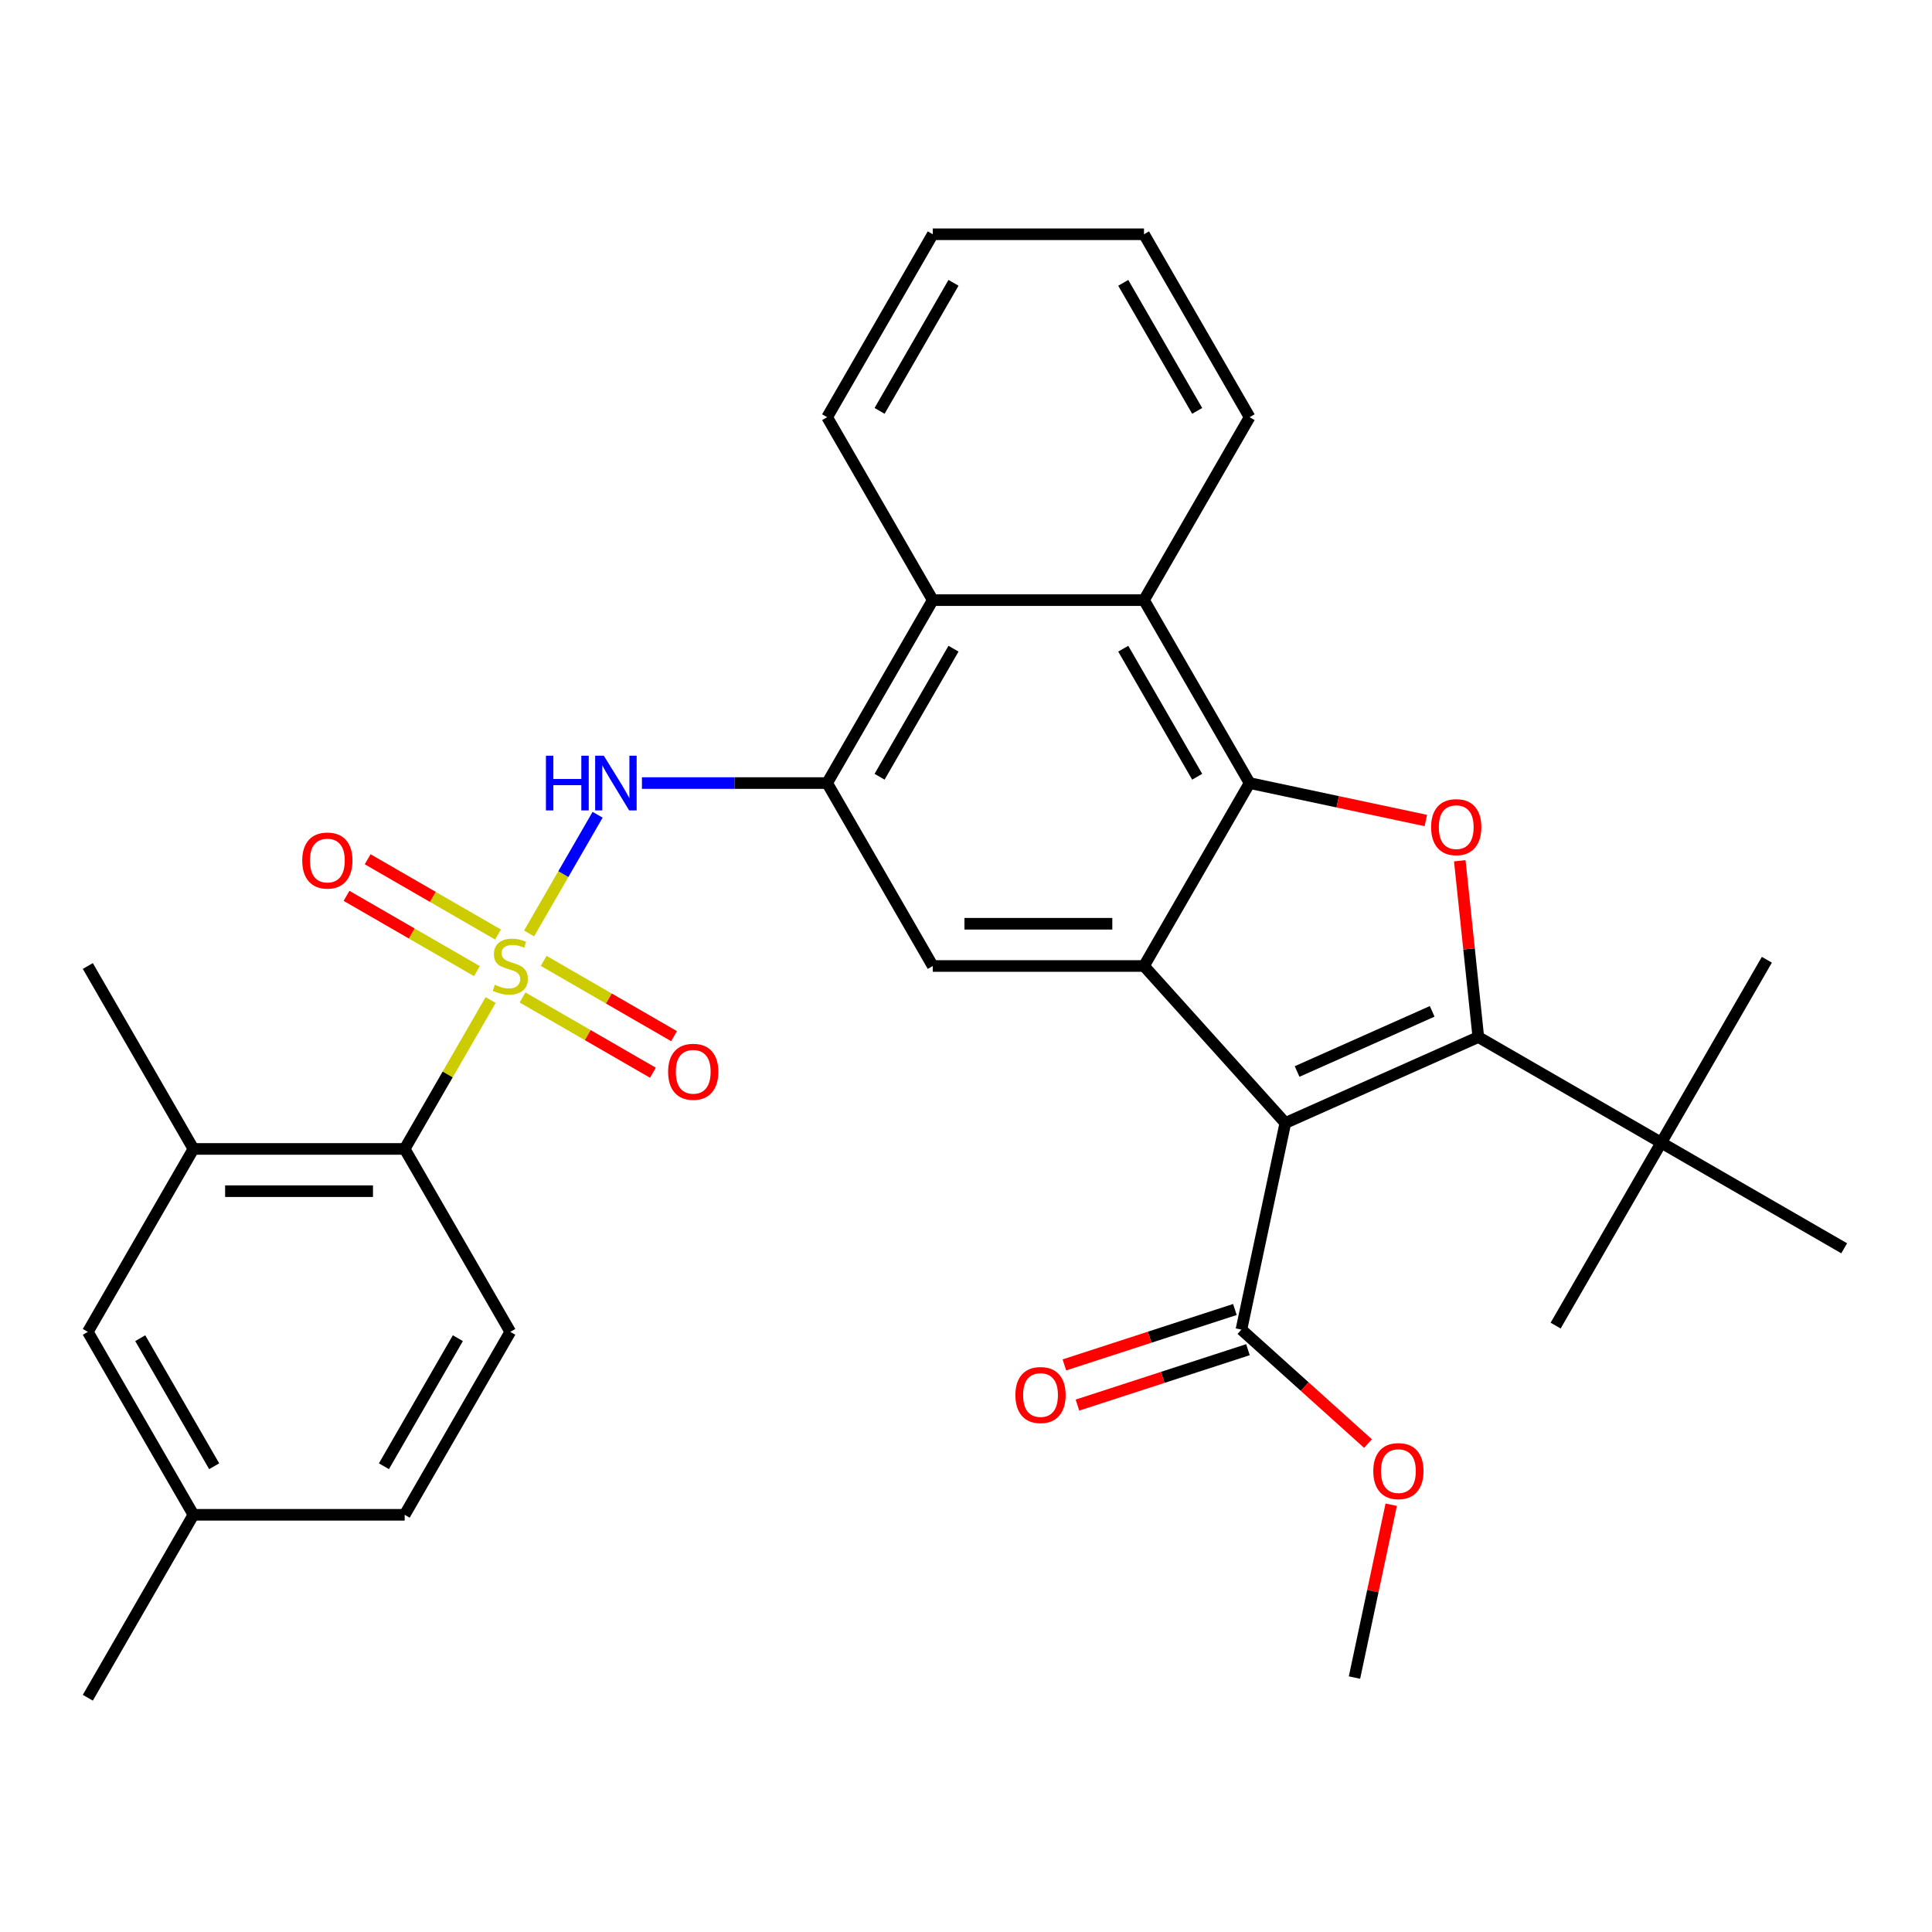 <?xml version='1.0' encoding='iso-8859-1'?>
<svg version='1.1' baseProfile='full'
              xmlns='http://www.w3.org/2000/svg'
                      xmlns:rdkit='http://www.rdkit.org/xml'
                      xmlns:xlink='http://www.w3.org/1999/xlink'
                  xml:space='preserve'
width='1000px' height='1000px' viewBox='0 0 1000 1000'>
<!-- END OF HEADER -->
<rect style='opacity:1.0;fill:#FFFFFF;stroke:none' width='1000' height='1000' x='0' y='0'> </rect>
<path class='bond-5' d='M 273.855,483.147 L 291.587,452.433' style='fill:none;fill-rule:evenodd;stroke:#CCCC00;stroke-width:6px;stroke-linecap:butt;stroke-linejoin:miter;stroke-opacity:1' />
<path class='bond-5' d='M 291.587,452.433 L 309.32,421.72' style='fill:none;fill-rule:evenodd;stroke:#0000FF;stroke-width:6px;stroke-linecap:butt;stroke-linejoin:miter;stroke-opacity:1' />
<path class='bond-7' d='M 253.956,517.613 L 231.706,556.15' style='fill:none;fill-rule:evenodd;stroke:#CCCC00;stroke-width:6px;stroke-linecap:butt;stroke-linejoin:miter;stroke-opacity:1' />
<path class='bond-7' d='M 231.706,556.15 L 209.457,594.687' style='fill:none;fill-rule:evenodd;stroke:#000000;stroke-width:6px;stroke-linecap:butt;stroke-linejoin:miter;stroke-opacity:1' />
<path class='bond-14' d='M 270.471,516.289 L 304.212,535.769' style='fill:none;fill-rule:evenodd;stroke:#CCCC00;stroke-width:6px;stroke-linecap:butt;stroke-linejoin:miter;stroke-opacity:1' />
<path class='bond-14' d='M 304.212,535.769 L 337.952,555.249' style='fill:none;fill-rule:evenodd;stroke:#FF0000;stroke-width:6px;stroke-linecap:butt;stroke-linejoin:miter;stroke-opacity:1' />
<path class='bond-14' d='M 281.405,497.352 L 315.145,516.832' style='fill:none;fill-rule:evenodd;stroke:#CCCC00;stroke-width:6px;stroke-linecap:butt;stroke-linejoin:miter;stroke-opacity:1' />
<path class='bond-14' d='M 315.145,516.832 L 348.886,536.312' style='fill:none;fill-rule:evenodd;stroke:#FF0000;stroke-width:6px;stroke-linecap:butt;stroke-linejoin:miter;stroke-opacity:1' />
<path class='bond-15' d='M 257.778,483.711 L 224.037,464.231' style='fill:none;fill-rule:evenodd;stroke:#CCCC00;stroke-width:6px;stroke-linecap:butt;stroke-linejoin:miter;stroke-opacity:1' />
<path class='bond-15' d='M 224.037,464.231 L 190.297,444.751' style='fill:none;fill-rule:evenodd;stroke:#FF0000;stroke-width:6px;stroke-linecap:butt;stroke-linejoin:miter;stroke-opacity:1' />
<path class='bond-15' d='M 246.844,502.648 L 213.104,483.168' style='fill:none;fill-rule:evenodd;stroke:#CCCC00;stroke-width:6px;stroke-linecap:butt;stroke-linejoin:miter;stroke-opacity:1' />
<path class='bond-15' d='M 213.104,483.168 L 179.363,463.688' style='fill:none;fill-rule:evenodd;stroke:#FF0000;stroke-width:6px;stroke-linecap:butt;stroke-linejoin:miter;stroke-opacity:1' />
<path class='bond-0' d='M 665.289,581.252 L 592.13,500' style='fill:none;fill-rule:evenodd;stroke:#000000;stroke-width:6px;stroke-linecap:butt;stroke-linejoin:miter;stroke-opacity:1' />
<path class='bond-1' d='M 665.289,581.252 L 765.172,536.781' style='fill:none;fill-rule:evenodd;stroke:#000000;stroke-width:6px;stroke-linecap:butt;stroke-linejoin:miter;stroke-opacity:1' />
<path class='bond-1' d='M 671.377,554.605 L 741.295,523.475' style='fill:none;fill-rule:evenodd;stroke:#000000;stroke-width:6px;stroke-linecap:butt;stroke-linejoin:miter;stroke-opacity:1' />
<path class='bond-10' d='M 665.289,581.252 L 642.557,688.198' style='fill:none;fill-rule:evenodd;stroke:#000000;stroke-width:6px;stroke-linecap:butt;stroke-linejoin:miter;stroke-opacity:1' />
<path class='bond-12' d='M 765.172,536.781 L 859.859,591.449' style='fill:none;fill-rule:evenodd;stroke:#000000;stroke-width:6px;stroke-linecap:butt;stroke-linejoin:miter;stroke-opacity:1' />
<path class='bond-35' d='M 765.172,536.781 L 760.377,491.16' style='fill:none;fill-rule:evenodd;stroke:#000000;stroke-width:6px;stroke-linecap:butt;stroke-linejoin:miter;stroke-opacity:1' />
<path class='bond-35' d='M 760.377,491.16 L 755.582,445.538' style='fill:none;fill-rule:evenodd;stroke:#FF0000;stroke-width:6px;stroke-linecap:butt;stroke-linejoin:miter;stroke-opacity:1' />
<path class='bond-2' d='M 592.13,500 L 482.795,500' style='fill:none;fill-rule:evenodd;stroke:#000000;stroke-width:6px;stroke-linecap:butt;stroke-linejoin:miter;stroke-opacity:1' />
<path class='bond-2' d='M 575.729,478.133 L 499.195,478.133' style='fill:none;fill-rule:evenodd;stroke:#000000;stroke-width:6px;stroke-linecap:butt;stroke-linejoin:miter;stroke-opacity:1' />
<path class='bond-33' d='M 592.13,500 L 646.797,405.313' style='fill:none;fill-rule:evenodd;stroke:#000000;stroke-width:6px;stroke-linecap:butt;stroke-linejoin:miter;stroke-opacity:1' />
<path class='bond-3' d='M 646.797,405.313 L 592.13,310.626' style='fill:none;fill-rule:evenodd;stroke:#000000;stroke-width:6px;stroke-linecap:butt;stroke-linejoin:miter;stroke-opacity:1' />
<path class='bond-3' d='M 619.66,402.044 L 581.392,335.763' style='fill:none;fill-rule:evenodd;stroke:#000000;stroke-width:6px;stroke-linecap:butt;stroke-linejoin:miter;stroke-opacity:1' />
<path class='bond-4' d='M 646.797,405.313 L 692.403,415.007' style='fill:none;fill-rule:evenodd;stroke:#000000;stroke-width:6px;stroke-linecap:butt;stroke-linejoin:miter;stroke-opacity:1' />
<path class='bond-4' d='M 692.403,415.007 L 738.01,424.701' style='fill:none;fill-rule:evenodd;stroke:#FF0000;stroke-width:6px;stroke-linecap:butt;stroke-linejoin:miter;stroke-opacity:1' />
<path class='bond-6' d='M 332.265,405.313 L 380.196,405.313' style='fill:none;fill-rule:evenodd;stroke:#0000FF;stroke-width:6px;stroke-linecap:butt;stroke-linejoin:miter;stroke-opacity:1' />
<path class='bond-6' d='M 380.196,405.313 L 428.127,405.313' style='fill:none;fill-rule:evenodd;stroke:#000000;stroke-width:6px;stroke-linecap:butt;stroke-linejoin:miter;stroke-opacity:1' />
<path class='bond-8' d='M 428.127,405.313 L 482.795,500' style='fill:none;fill-rule:evenodd;stroke:#000000;stroke-width:6px;stroke-linecap:butt;stroke-linejoin:miter;stroke-opacity:1' />
<path class='bond-11' d='M 428.127,405.313 L 482.795,310.626' style='fill:none;fill-rule:evenodd;stroke:#000000;stroke-width:6px;stroke-linecap:butt;stroke-linejoin:miter;stroke-opacity:1' />
<path class='bond-11' d='M 455.265,402.044 L 493.532,335.763' style='fill:none;fill-rule:evenodd;stroke:#000000;stroke-width:6px;stroke-linecap:butt;stroke-linejoin:miter;stroke-opacity:1' />
<path class='bond-13' d='M 209.457,594.687 L 100.122,594.687' style='fill:none;fill-rule:evenodd;stroke:#000000;stroke-width:6px;stroke-linecap:butt;stroke-linejoin:miter;stroke-opacity:1' />
<path class='bond-13' d='M 193.057,616.554 L 116.522,616.554' style='fill:none;fill-rule:evenodd;stroke:#000000;stroke-width:6px;stroke-linecap:butt;stroke-linejoin:miter;stroke-opacity:1' />
<path class='bond-16' d='M 209.457,594.687 L 264.125,689.374' style='fill:none;fill-rule:evenodd;stroke:#000000;stroke-width:6px;stroke-linecap:butt;stroke-linejoin:miter;stroke-opacity:1' />
<path class='bond-9' d='M 592.13,310.626 L 482.795,310.626' style='fill:none;fill-rule:evenodd;stroke:#000000;stroke-width:6px;stroke-linecap:butt;stroke-linejoin:miter;stroke-opacity:1' />
<path class='bond-22' d='M 592.13,310.626 L 646.797,215.939' style='fill:none;fill-rule:evenodd;stroke:#000000;stroke-width:6px;stroke-linecap:butt;stroke-linejoin:miter;stroke-opacity:1' />
<path class='bond-18' d='M 639.178,677.799 L 595.053,692.136' style='fill:none;fill-rule:evenodd;stroke:#000000;stroke-width:6px;stroke-linecap:butt;stroke-linejoin:miter;stroke-opacity:1' />
<path class='bond-18' d='M 595.053,692.136 L 550.928,706.473' style='fill:none;fill-rule:evenodd;stroke:#FF0000;stroke-width:6px;stroke-linecap:butt;stroke-linejoin:miter;stroke-opacity:1' />
<path class='bond-18' d='M 645.936,698.596 L 601.811,712.933' style='fill:none;fill-rule:evenodd;stroke:#000000;stroke-width:6px;stroke-linecap:butt;stroke-linejoin:miter;stroke-opacity:1' />
<path class='bond-18' d='M 601.811,712.933 L 557.685,727.27' style='fill:none;fill-rule:evenodd;stroke:#FF0000;stroke-width:6px;stroke-linecap:butt;stroke-linejoin:miter;stroke-opacity:1' />
<path class='bond-20' d='M 642.557,688.198 L 675.316,717.694' style='fill:none;fill-rule:evenodd;stroke:#000000;stroke-width:6px;stroke-linecap:butt;stroke-linejoin:miter;stroke-opacity:1' />
<path class='bond-20' d='M 675.316,717.694 L 708.075,747.191' style='fill:none;fill-rule:evenodd;stroke:#FF0000;stroke-width:6px;stroke-linecap:butt;stroke-linejoin:miter;stroke-opacity:1' />
<path class='bond-23' d='M 482.795,310.626 L 428.127,215.939' style='fill:none;fill-rule:evenodd;stroke:#000000;stroke-width:6px;stroke-linecap:butt;stroke-linejoin:miter;stroke-opacity:1' />
<path class='bond-25' d='M 859.859,591.449 L 914.526,496.762' style='fill:none;fill-rule:evenodd;stroke:#000000;stroke-width:6px;stroke-linecap:butt;stroke-linejoin:miter;stroke-opacity:1' />
<path class='bond-26' d='M 859.859,591.449 L 805.191,686.136' style='fill:none;fill-rule:evenodd;stroke:#000000;stroke-width:6px;stroke-linecap:butt;stroke-linejoin:miter;stroke-opacity:1' />
<path class='bond-27' d='M 859.859,591.449 L 954.545,646.116' style='fill:none;fill-rule:evenodd;stroke:#000000;stroke-width:6px;stroke-linecap:butt;stroke-linejoin:miter;stroke-opacity:1' />
<path class='bond-17' d='M 100.122,594.687 L 45.455,689.374' style='fill:none;fill-rule:evenodd;stroke:#000000;stroke-width:6px;stroke-linecap:butt;stroke-linejoin:miter;stroke-opacity:1' />
<path class='bond-24' d='M 100.122,594.687 L 45.455,500' style='fill:none;fill-rule:evenodd;stroke:#000000;stroke-width:6px;stroke-linecap:butt;stroke-linejoin:miter;stroke-opacity:1' />
<path class='bond-19' d='M 264.125,689.374 L 209.457,784.061' style='fill:none;fill-rule:evenodd;stroke:#000000;stroke-width:6px;stroke-linecap:butt;stroke-linejoin:miter;stroke-opacity:1' />
<path class='bond-19' d='M 236.987,692.643 L 198.72,758.924' style='fill:none;fill-rule:evenodd;stroke:#000000;stroke-width:6px;stroke-linecap:butt;stroke-linejoin:miter;stroke-opacity:1' />
<path class='bond-32' d='M 45.455,689.374 L 100.122,784.061' style='fill:none;fill-rule:evenodd;stroke:#000000;stroke-width:6px;stroke-linecap:butt;stroke-linejoin:miter;stroke-opacity:1' />
<path class='bond-32' d='M 72.592,692.643 L 110.859,758.924' style='fill:none;fill-rule:evenodd;stroke:#000000;stroke-width:6px;stroke-linecap:butt;stroke-linejoin:miter;stroke-opacity:1' />
<path class='bond-21' d='M 209.457,784.061 L 100.122,784.061' style='fill:none;fill-rule:evenodd;stroke:#000000;stroke-width:6px;stroke-linecap:butt;stroke-linejoin:miter;stroke-opacity:1' />
<path class='bond-29' d='M 720.091,778.85 L 710.584,823.577' style='fill:none;fill-rule:evenodd;stroke:#FF0000;stroke-width:6px;stroke-linecap:butt;stroke-linejoin:miter;stroke-opacity:1' />
<path class='bond-29' d='M 710.584,823.577 L 701.077,868.303' style='fill:none;fill-rule:evenodd;stroke:#000000;stroke-width:6px;stroke-linecap:butt;stroke-linejoin:miter;stroke-opacity:1' />
<path class='bond-28' d='M 100.122,784.061 L 45.455,878.748' style='fill:none;fill-rule:evenodd;stroke:#000000;stroke-width:6px;stroke-linecap:butt;stroke-linejoin:miter;stroke-opacity:1' />
<path class='bond-34' d='M 646.797,215.939 L 592.13,121.252' style='fill:none;fill-rule:evenodd;stroke:#000000;stroke-width:6px;stroke-linecap:butt;stroke-linejoin:miter;stroke-opacity:1' />
<path class='bond-34' d='M 619.66,212.67 L 581.392,146.389' style='fill:none;fill-rule:evenodd;stroke:#000000;stroke-width:6px;stroke-linecap:butt;stroke-linejoin:miter;stroke-opacity:1' />
<path class='bond-31' d='M 428.127,215.939 L 482.795,121.252' style='fill:none;fill-rule:evenodd;stroke:#000000;stroke-width:6px;stroke-linecap:butt;stroke-linejoin:miter;stroke-opacity:1' />
<path class='bond-31' d='M 455.265,212.67 L 493.532,146.389' style='fill:none;fill-rule:evenodd;stroke:#000000;stroke-width:6px;stroke-linecap:butt;stroke-linejoin:miter;stroke-opacity:1' />
<path class='bond-30' d='M 592.13,121.252 L 482.795,121.252' style='fill:none;fill-rule:evenodd;stroke:#000000;stroke-width:6px;stroke-linecap:butt;stroke-linejoin:miter;stroke-opacity:1' />
<path  class='atom-0' d='M 256.125 509.72
Q 256.445 509.84, 257.765 510.4
Q 259.085 510.96, 260.525 511.32
Q 262.005 511.64, 263.445 511.64
Q 266.125 511.64, 267.685 510.36
Q 269.245 509.04, 269.245 506.76
Q 269.245 505.2, 268.445 504.24
Q 267.685 503.28, 266.485 502.76
Q 265.285 502.24, 263.285 501.64
Q 260.765 500.88, 259.245 500.16
Q 257.765 499.44, 256.685 497.92
Q 255.645 496.4, 255.645 493.84
Q 255.645 490.28, 258.045 488.08
Q 260.485 485.88, 265.285 485.88
Q 268.565 485.88, 272.285 487.44
L 271.365 490.52
Q 267.965 489.12, 265.405 489.12
Q 262.645 489.12, 261.125 490.28
Q 259.605 491.4, 259.645 493.36
Q 259.645 494.88, 260.405 495.8
Q 261.205 496.72, 262.325 497.24
Q 263.485 497.76, 265.405 498.36
Q 267.965 499.16, 269.485 499.96
Q 271.005 500.76, 272.085 502.4
Q 273.205 504, 273.205 506.76
Q 273.205 510.68, 270.565 512.8
Q 267.965 514.88, 263.605 514.88
Q 261.085 514.88, 259.165 514.32
Q 257.285 513.8, 255.045 512.88
L 256.125 509.72
' fill='#CCCC00'/>
<path  class='atom-5' d='M 740.743 428.125
Q 740.743 421.325, 744.103 417.525
Q 747.463 413.725, 753.743 413.725
Q 760.023 413.725, 763.383 417.525
Q 766.743 421.325, 766.743 428.125
Q 766.743 435.005, 763.343 438.925
Q 759.943 442.805, 753.743 442.805
Q 747.503 442.805, 744.103 438.925
Q 740.743 435.045, 740.743 428.125
M 753.743 439.605
Q 758.063 439.605, 760.383 436.725
Q 762.743 433.805, 762.743 428.125
Q 762.743 422.565, 760.383 419.765
Q 758.063 416.925, 753.743 416.925
Q 749.423 416.925, 747.063 419.725
Q 744.743 422.525, 744.743 428.125
Q 744.743 433.845, 747.063 436.725
Q 749.423 439.605, 753.743 439.605
' fill='#FF0000'/>
<path  class='atom-6' d='M 282.572 391.153
L 286.412 391.153
L 286.412 403.193
L 300.892 403.193
L 300.892 391.153
L 304.732 391.153
L 304.732 419.473
L 300.892 419.473
L 300.892 406.393
L 286.412 406.393
L 286.412 419.473
L 282.572 419.473
L 282.572 391.153
' fill='#0000FF'/>
<path  class='atom-6' d='M 312.532 391.153
L 321.812 406.153
Q 322.732 407.633, 324.212 410.313
Q 325.692 412.993, 325.772 413.153
L 325.772 391.153
L 329.532 391.153
L 329.532 419.473
L 325.652 419.473
L 315.692 403.073
Q 314.532 401.153, 313.292 398.953
Q 312.092 396.753, 311.732 396.073
L 311.732 419.473
L 308.052 419.473
L 308.052 391.153
L 312.532 391.153
' fill='#0000FF'/>
<path  class='atom-15' d='M 345.812 554.748
Q 345.812 547.948, 349.172 544.148
Q 352.532 540.348, 358.812 540.348
Q 365.092 540.348, 368.452 544.148
Q 371.812 547.948, 371.812 554.748
Q 371.812 561.628, 368.412 565.548
Q 365.012 569.428, 358.812 569.428
Q 352.572 569.428, 349.172 565.548
Q 345.812 561.668, 345.812 554.748
M 358.812 566.228
Q 363.132 566.228, 365.452 563.348
Q 367.812 560.428, 367.812 554.748
Q 367.812 549.188, 365.452 546.388
Q 363.132 543.548, 358.812 543.548
Q 354.492 543.548, 352.132 546.348
Q 349.812 549.148, 349.812 554.748
Q 349.812 560.468, 352.132 563.348
Q 354.492 566.228, 358.812 566.228
' fill='#FF0000'/>
<path  class='atom-16' d='M 156.438 445.412
Q 156.438 438.612, 159.798 434.812
Q 163.158 431.012, 169.438 431.012
Q 175.718 431.012, 179.078 434.812
Q 182.438 438.612, 182.438 445.412
Q 182.438 452.292, 179.038 456.212
Q 175.638 460.092, 169.438 460.092
Q 163.198 460.092, 159.798 456.212
Q 156.438 452.332, 156.438 445.412
M 169.438 456.892
Q 173.758 456.892, 176.078 454.012
Q 178.438 451.092, 178.438 445.412
Q 178.438 439.852, 176.078 437.052
Q 173.758 434.212, 169.438 434.212
Q 165.118 434.212, 162.758 437.012
Q 160.438 439.812, 160.438 445.412
Q 160.438 451.132, 162.758 454.012
Q 165.118 456.892, 169.438 456.892
' fill='#FF0000'/>
<path  class='atom-19' d='M 525.573 722.064
Q 525.573 715.264, 528.933 711.464
Q 532.293 707.664, 538.573 707.664
Q 544.853 707.664, 548.213 711.464
Q 551.573 715.264, 551.573 722.064
Q 551.573 728.944, 548.173 732.864
Q 544.773 736.744, 538.573 736.744
Q 532.333 736.744, 528.933 732.864
Q 525.573 728.984, 525.573 722.064
M 538.573 733.544
Q 542.893 733.544, 545.213 730.664
Q 547.573 727.744, 547.573 722.064
Q 547.573 716.504, 545.213 713.704
Q 542.893 710.864, 538.573 710.864
Q 534.253 710.864, 531.893 713.664
Q 529.573 716.464, 529.573 722.064
Q 529.573 727.784, 531.893 730.664
Q 534.253 733.544, 538.573 733.544
' fill='#FF0000'/>
<path  class='atom-21' d='M 710.809 761.437
Q 710.809 754.637, 714.169 750.837
Q 717.529 747.037, 723.809 747.037
Q 730.089 747.037, 733.449 750.837
Q 736.809 754.637, 736.809 761.437
Q 736.809 768.317, 733.409 772.237
Q 730.009 776.117, 723.809 776.117
Q 717.569 776.117, 714.169 772.237
Q 710.809 768.357, 710.809 761.437
M 723.809 772.917
Q 728.129 772.917, 730.449 770.037
Q 732.809 767.117, 732.809 761.437
Q 732.809 755.877, 730.449 753.077
Q 728.129 750.237, 723.809 750.237
Q 719.489 750.237, 717.129 753.037
Q 714.809 755.837, 714.809 761.437
Q 714.809 767.157, 717.129 770.037
Q 719.489 772.917, 723.809 772.917
' fill='#FF0000'/>
</svg>

